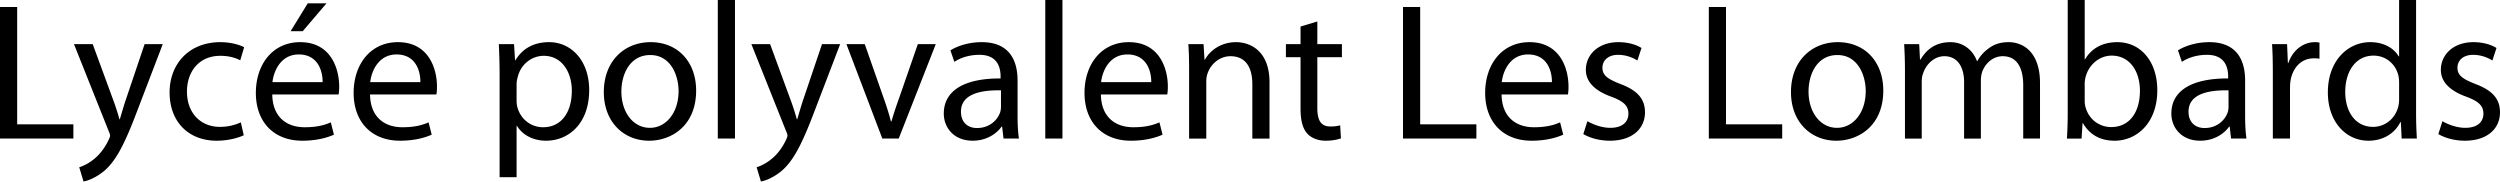 <svg xmlns="http://www.w3.org/2000/svg" width="3305.743" height="240" viewBox="0 0 3305.743 240"><path d="M0 9.29h22.71v155.095h74.322v18.84H0V9.289zM122.58 58.324l27.095 73.804c3.098 8.258 6.194 18.065 8.258 25.548h.518c2.321-7.483 4.901-17.033 7.999-26.062l24.774-73.29h24l-34.065 89.031c-16.258 42.836-27.355 64.516-42.838 78.192-11.356 9.55-22.194 13.422-27.872 14.453l-5.676-18.84c5.676-1.805 13.16-5.42 19.87-11.098 6.194-4.9 13.678-13.676 19.097-25.288 1.032-2.324 1.806-4.13 1.806-5.421 0-1.289-.516-3.094-1.806-5.935L97.805 58.324h24.774zM322.319 178.839c-5.935 2.837-19.097 7.223-35.872 7.223-37.677 0-62.192-25.549-62.192-63.741 0-38.448 26.323-66.577 67.096-66.577 13.42 0 25.291 3.354 31.483 6.709l-5.16 17.29c-5.42-2.84-13.936-5.934-26.323-5.934-28.645 0-44.13 21.416-44.13 47.223 0 28.904 18.581 46.708 43.355 46.708 12.905 0 21.42-3.094 27.872-5.935l3.87 17.034zM359.996 124.9c.517 30.713 19.87 43.357 42.839 43.357 16.257 0 26.323-2.84 34.581-6.452l4.129 16.26c-8.001 3.611-21.935 7.997-41.808 7.997-38.451 0-61.418-25.549-61.418-63.224 0-37.677 22.194-67.094 58.581-67.094 41.032 0 51.613 35.612 51.613 58.579 0 4.643-.259 7.998-.774 10.578h-87.743zm66.582-16.255C426.835 94.45 420.64 72 395.092 72c-23.225 0-33.032 20.906-34.838 36.646h66.324zm5.16-104.259L400.255 41.29h-16l22.709-36.904h24.774zM489.284 124.9c.518 30.713 19.871 43.357 42.84 43.357 16.257 0 26.322-2.84 34.58-6.452l4.13 16.26c-8.002 3.611-21.936 7.997-41.808 7.997-38.452 0-61.418-25.549-61.418-63.224 0-37.677 22.194-67.094 58.58-67.094 41.032 0 51.614 35.612 51.614 58.579 0 4.643-.26 7.998-.775 10.578h-87.743zm66.582-16.255C556.123 94.45 549.93 72 524.381 72c-23.225 0-33.032 20.906-34.838 36.646h66.323zM660.634 99.097c0-15.999-.517-28.903-1.033-40.773h20.13l1.29 21.42h.515c9.033-15.228 24-24 44.388-24 30.452 0 53.16 25.548 53.16 63.222 0 44.905-27.611 67.096-57.032 67.096-16.516 0-30.968-7.223-38.451-19.61h-.516v67.87h-22.451V99.097zm22.451 33.287c0 3.355.259 6.453 1.031 9.293 4.13 15.742 17.808 26.58 34.066 26.58 24 0 37.936-19.613 37.936-48.26 0-24.772-13.162-46.188-37.162-46.188-15.485 0-30.193 10.838-34.322 27.868-.775 2.84-1.549 6.194-1.549 9.03v21.677zM920.5 119.74c0 46.194-32.258 66.322-62.193 66.322-33.55 0-59.871-24.774-59.871-64.255 0-41.55 27.613-66.063 61.936-66.063 35.87 0 60.128 26.062 60.128 63.996zm-98.839 1.292c0 27.355 15.483 48 37.677 48 21.679 0 37.936-20.388 37.936-48.517 0-21.161-10.581-47.741-37.418-47.741-26.582 0-38.195 24.774-38.195 48.258zM949.144 0h22.71v183.225h-22.71V0zM1018.303 58.324l27.096 73.804c3.097 8.258 6.193 18.065 8.258 25.548h.517c2.322-7.483 4.902-17.033 8-26.062l24.774-73.29h24l-34.066 89.031c-16.257 42.836-27.354 64.516-42.837 78.192-11.356 9.55-22.194 13.422-27.872 14.453l-5.676-18.84c5.676-1.805 13.16-5.42 19.87-11.098 6.194-4.9 13.678-13.676 19.097-25.288 1.031-2.324 1.806-4.13 1.806-5.421 0-1.289-.516-3.094-1.806-5.935L993.529 58.324h24.774zM1143.459 58.324l24.515 69.931c4.13 11.617 7.484 21.938 10.066 32.258h.773c2.839-10.32 6.452-20.641 10.581-32.258l24.259-69.931h23.74l-49.03 124.9h-21.679l-47.484-124.9h24.259zM1345.521 153.29c0 10.838.516 21.42 1.808 29.935h-20.388l-1.806-15.742h-.775c-6.968 9.807-20.388 18.579-38.194 18.579-25.29 0-38.193-17.805-38.193-35.87 0-30.195 26.839-46.709 75.097-46.449v-2.58c0-10.067-2.839-28.903-28.387-28.646-11.872 0-24 3.355-32.774 9.29l-5.162-15.225c10.323-6.452 25.549-10.838 41.29-10.838 38.195 0 47.484 26.062 47.484 50.837v46.71zm-21.935-33.807c-24.774-.517-52.903 3.873-52.903 28.13 0 14.967 9.807 21.676 21.16 21.676 16.517 0 27.098-10.321 30.712-20.902.772-2.58 1.031-5.16 1.031-7.227v-21.677zM1382.165 0h22.71v183.225h-22.71V0zM1455.71 124.9c.516 30.713 19.87 43.357 42.84 43.357 16.257 0 26.322-2.84 34.58-6.452l4.13 16.26c-8.002 3.611-21.936 7.997-41.807 7.997-38.453 0-61.42-25.549-61.42-63.224 0-37.677 22.193-67.094 58.582-67.094 41.031 0 51.612 35.612 51.612 58.579 0 4.643-.258 7.998-.774 10.578h-87.743zm66.58-16.255c.26-14.195-5.934-36.646-31.483-36.646-23.225 0-33.032 20.906-34.838 36.646h66.321zM1572.353 92.13c0-13.16-.259-23.485-1.033-33.806h20.13l1.29 20.645h.515c6.193-11.613 20.645-23.225 41.29-23.225 17.29 0 44.128 10.32 44.128 53.158v74.323h-22.708v-72c0-20.13-7.484-36.902-28.903-36.902-14.71 0-26.323 10.581-30.452 23.225-1.032 2.84-1.547 6.71-1.547 10.58v75.097h-22.71V92.13zM1741.9 28.386v29.938h32.515v17.29H1741.9v67.352c0 15.485 4.386 24.26 17.03 24.26 6.196 0 9.807-.517 13.162-1.549l1.035 17.29c-4.39 1.55-11.356 3.095-20.131 3.095-10.582 0-19.097-3.612-24.518-9.546-6.191-6.97-8.772-18.065-8.772-32.776V75.615h-19.357V58.324h19.357V35.099l22.194-6.713zM1855.183 9.29h22.712v155.095h74.322v18.84h-97.034V9.289zM1985.503 124.9c.518 30.713 19.871 43.357 42.84 43.357 16.259 0 26.323-2.84 34.58-6.452l4.13 16.26c-8.001 3.611-21.934 7.997-41.805 7.997-38.453 0-61.421-25.549-61.421-63.224 0-37.677 22.194-67.094 58.58-67.094 41.034 0 51.615 35.612 51.615 58.579 0 4.643-.26 7.998-.774 10.578h-87.745zm66.582-16.255C2052.342 94.45 2046.15 72 2020.602 72c-23.226 0-33.033 20.906-34.838 36.646h66.321zM2099.05 160.256c6.966 4.13 18.84 8.776 30.192 8.776 16.259 0 24-8.001 24-18.583 0-10.838-6.45-16.516-22.965-22.707-22.712-8.259-33.293-20.387-33.293-35.354 0-20.128 16.516-36.644 43.1-36.644 12.644 0 23.739 3.354 30.448 7.74l-5.417 16.517c-4.904-3.098-13.936-7.484-25.55-7.484-13.418 0-20.644 7.74-20.644 17.034 0 10.32 7.226 14.967 23.482 21.414 21.42 8.001 32.775 18.84 32.775 37.422 0 22.194-17.29 37.675-46.45 37.675-13.68 0-26.323-3.612-35.099-8.772l5.421-17.034zM2259.562 9.29h22.711v155.095h74.323v18.84h-97.034V9.289zM2490.267 119.74c0 46.194-32.258 66.322-62.193 66.322-33.546 0-59.869-24.774-59.869-64.255 0-41.55 27.611-66.063 61.936-66.063 35.869 0 60.126 26.062 60.126 63.996zm-98.837 1.292c0 27.355 15.485 48 37.676 48 21.68 0 37.936-20.388 37.936-48.517 0-21.161-10.578-47.741-37.419-47.741-26.58 0-38.193 24.774-38.193 48.258zM2518.913 92.13c0-13.16-.517-23.485-1.035-33.806h19.871l1.035 20.385h.774c6.967-11.87 18.58-22.965 39.482-22.965 16.776 0 29.677 10.32 35.098 25.031h.518c3.868-7.227 9.029-12.387 14.192-16.26 7.484-5.677 15.482-8.771 27.355-8.771 16.773 0 41.29 10.838 41.29 54.19v73.29H2675.3v-70.45c0-24.258-9.032-38.451-27.097-38.451-13.162 0-22.969 9.55-27.098 20.388-1.031 3.355-1.805 7.227-1.805 11.356v77.158h-22.195v-74.84c0-19.87-8.771-34.062-26.062-34.062-13.936 0-24.517 11.355-28.129 22.711-1.292 3.094-1.81 7.223-1.81 11.094v75.097h-22.19V92.13zM2734.137 0h22.455v78.452h.514c8-13.936 22.45-22.708 42.582-22.708 31.226 0 52.903 25.805 52.903 63.479 0 44.648-28.39 66.839-56.258 66.839-18.065 0-32.518-6.966-42.064-23.225h-.518l-1.292 20.388h-19.353c.517-8.515 1.031-21.163 1.031-32.258V0zm22.455 133.159c0 2.84.257 5.678 1.031 8.258 4.13 15.742 17.548 26.584 34.064 26.584 24 0 37.936-19.357 37.936-48.004 0-25.03-12.905-46.449-37.419-46.449-15.228 0-29.677 10.839-34.324 27.872a35.577 35.577 0 0 0-1.288 9.545v22.194zM2968.715 153.29c0 10.838.517 21.42 1.805 29.935h-20.385l-1.809-15.742h-.774c-6.966 9.807-20.385 18.579-38.193 18.579-25.288 0-38.192-17.805-38.192-35.87 0-30.195 26.836-46.709 75.096-46.449v-2.58c0-10.067-2.84-28.903-28.389-28.646-11.87 0-24 3.355-32.772 9.29l-5.16-15.225c10.32-6.452 25.548-10.838 41.29-10.838 38.193 0 47.483 26.062 47.483 50.837v46.71zm-21.934-33.807c-24.774-.517-52.907 3.873-52.907 28.13 0 14.967 9.807 21.676 21.163 21.676 16.516 0 27.098-10.321 30.71-20.902.774-2.58 1.034-5.16 1.034-7.227v-21.677zM3005.358 97.291c0-14.71-.256-27.354-1.03-38.967h19.87l1.031 24.774h.775c5.677-16.776 19.613-27.354 34.838-27.354 2.323 0 4.129.257 6.191.514v21.42c-2.32-.515-4.642-.515-7.74-.515-15.999 0-27.355 11.87-30.452 28.904-.514 3.092-.775 6.964-.775 10.576v66.582h-22.708V97.29zM3194.777 0v150.967c0 11.095.517 23.743 1.031 32.258h-20.128l-1.03-21.677h-.775c-6.71 13.936-21.677 24.514-42.065 24.514-30.195 0-53.678-25.549-53.678-63.48-.257-41.55 25.806-66.838 56.001-66.838 19.353 0 31.997 9.032 37.675 18.836h.518V0h22.45zm-22.451 109.16c0-2.836-.257-6.708-1.032-9.546-3.354-14.193-15.741-26.066-32.775-26.066-23.482 0-37.418 20.646-37.418 47.998 0 25.292 12.644 46.194 36.9 46.194 15.228 0 29.164-10.32 33.293-27.097.775-3.095 1.032-6.192 1.032-9.804v-21.68zM3229.615 160.256c6.966 4.13 18.84 8.776 30.195 8.776 16.256 0 24-8.001 24-18.583 0-10.838-6.452-16.516-22.968-22.707-22.712-8.259-33.29-20.387-33.29-35.354 0-20.128 16.516-36.644 43.096-36.644 12.644 0 23.74 3.354 30.452 7.74l-5.42 16.517c-4.904-3.098-13.936-7.484-25.55-7.484-13.418 0-20.644 7.74-20.644 17.034 0 10.32 7.226 14.967 23.486 21.414 21.416 8.001 32.771 18.84 32.771 37.422 0 22.194-17.29 37.675-46.45 37.675-13.68 0-26.324-3.612-35.095-8.772l5.417-17.034z"/></svg>
